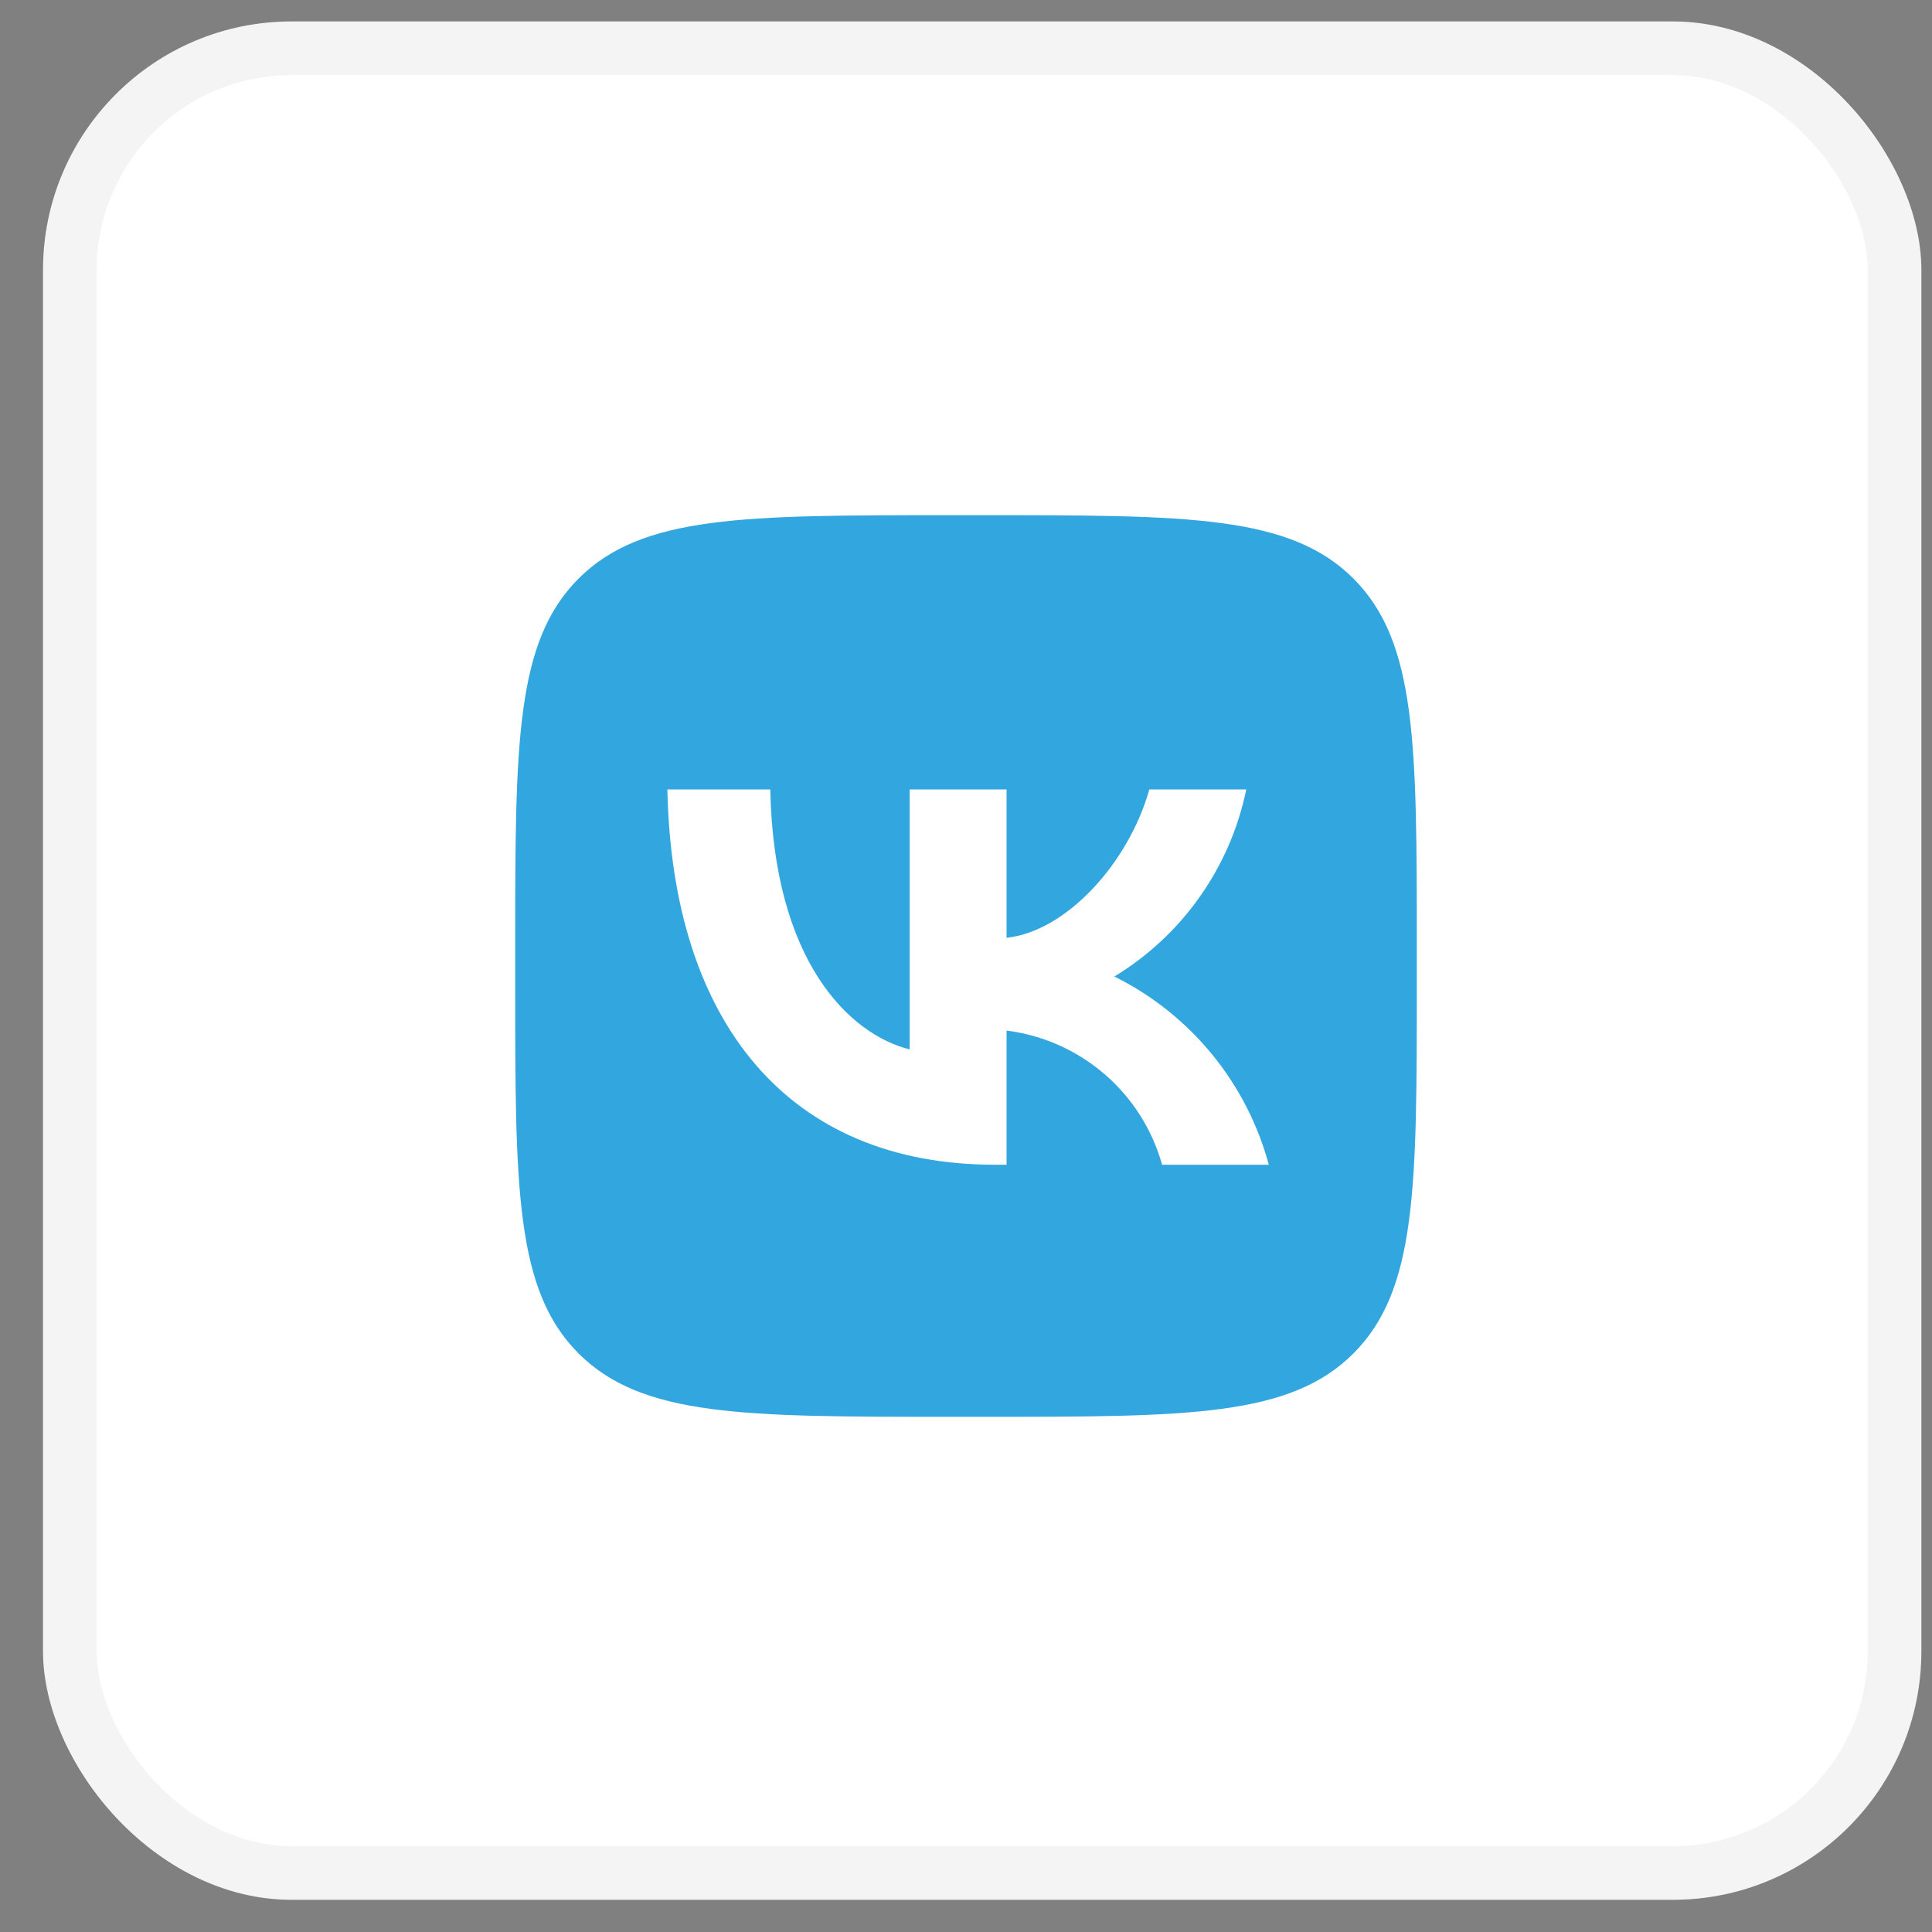 <?xml version="1.0" encoding="UTF-8"?> <svg xmlns="http://www.w3.org/2000/svg" width="30" height="30" viewBox="0 0 30 30" fill="none"><rect x="0" y="0" width="30" height="30" fill="#808080" stroke="none"/><rect x="0.668" y="0.333" width="29.167" height="29.167" rx="3.859" fill="white"></rect><rect x="1.085" y="0.75" width="28.333" height="28.333" rx="3.443" stroke="#1B1B1B" stroke-opacity="0.05" stroke-width="0.833"></rect><path d="M8.984 8.984C8 9.968 8 11.552 8 14.72V15.28C8 18.448 8 20.032 8.984 21.016C9.968 22 11.552 22 14.72 22H15.28C18.448 22 20.032 22 21.016 21.016C22 20.032 22 18.448 22 15.28V14.72C22 11.552 22 9.968 21.016 8.984C20.032 8 18.448 8 15.28 8H14.72C11.552 8 9.968 8 8.984 8.984ZM10.363 12.258H11.961C12.013 14.93 13.192 16.062 14.125 16.295V12.258H15.63V14.562C16.552 14.463 17.52 13.413 17.847 12.258H19.352C19.229 12.857 18.983 13.425 18.631 13.924C18.279 14.424 17.827 14.846 17.304 15.163C17.888 15.453 18.403 15.863 18.817 16.367C19.23 16.871 19.532 17.457 19.702 18.086H18.045C17.892 17.539 17.582 17.05 17.152 16.68C16.722 16.309 16.193 16.074 15.63 16.003V18.086H15.449C12.258 18.086 10.438 15.898 10.363 12.258" fill="#32A6DF"></path></svg> 